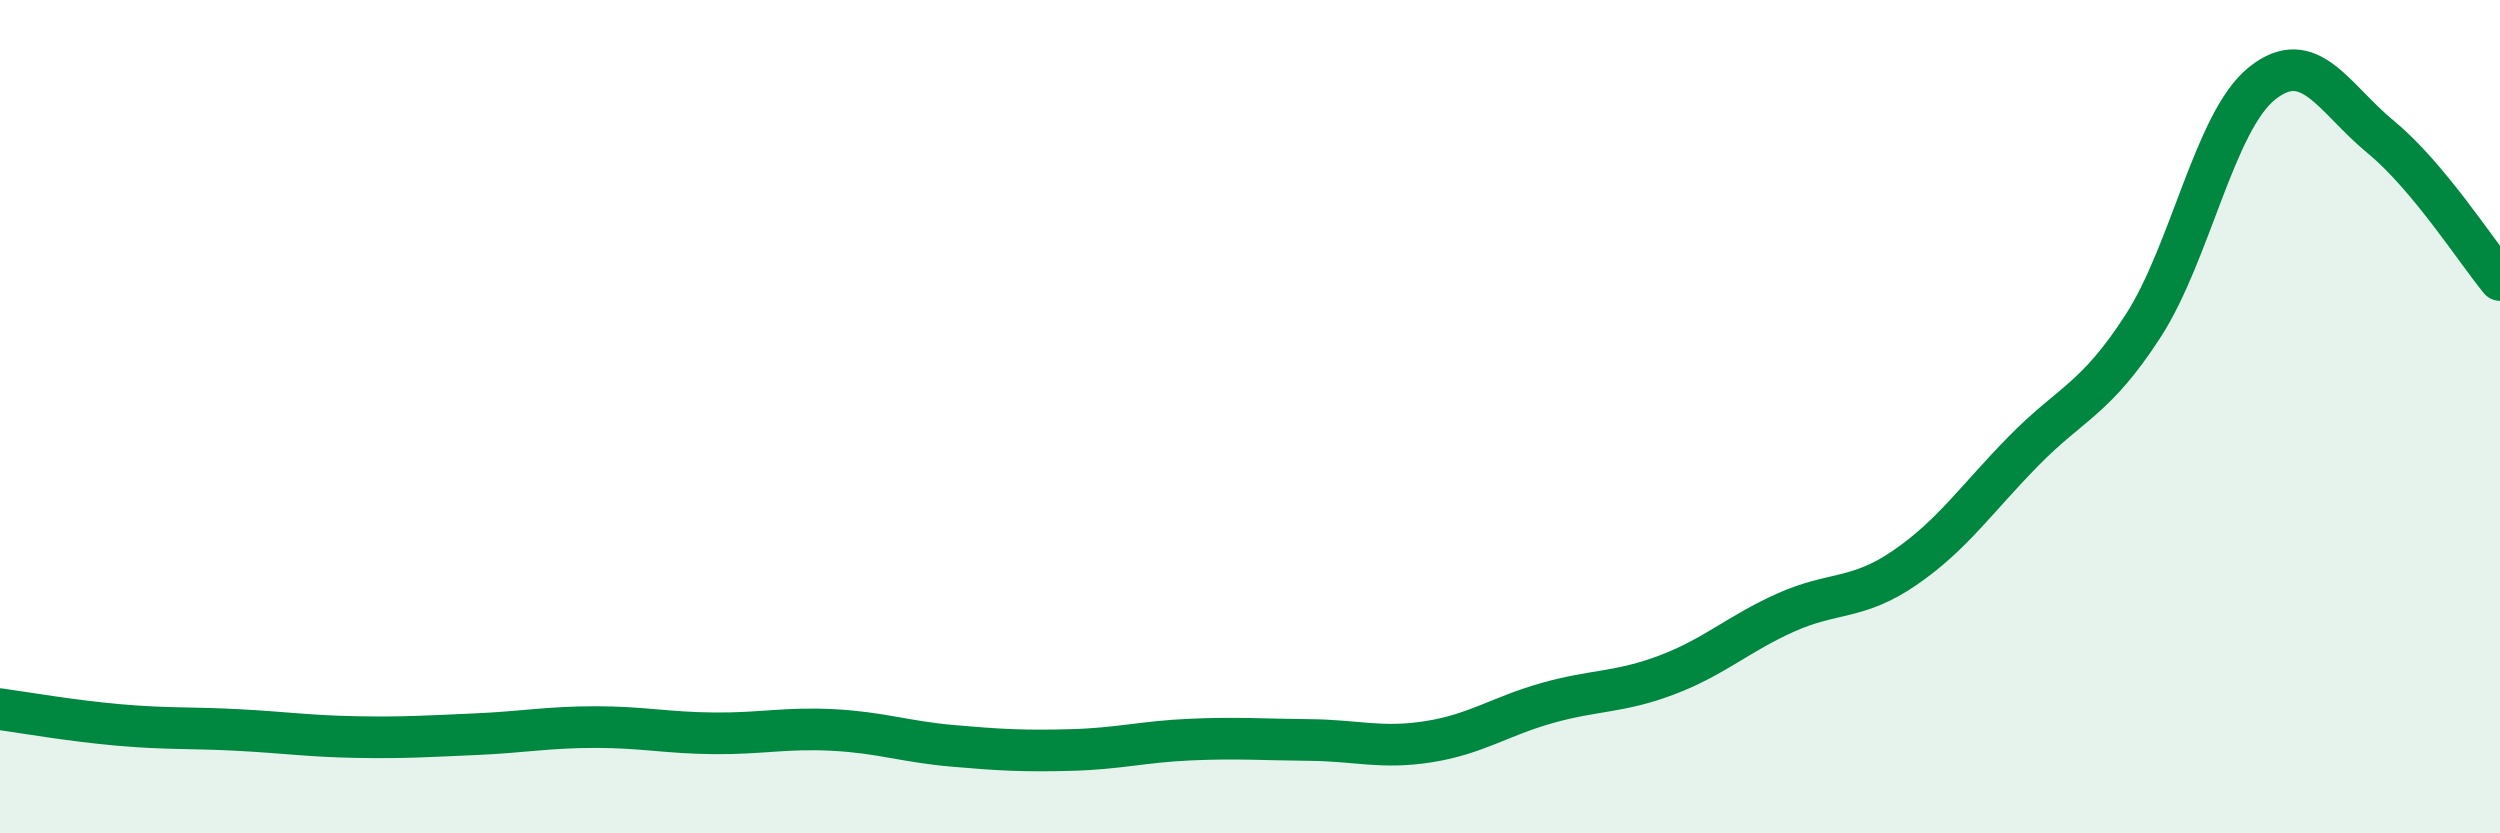 
    <svg width="60" height="20" viewBox="0 0 60 20" xmlns="http://www.w3.org/2000/svg">
      <path
        d="M 0,17.02 C 0.57,17.1 1.72,17.3 2.86,17.4 C 4,17.5 4.57,17.46 5.71,17.52 C 6.85,17.58 7.43,17.67 8.57,17.69 C 9.71,17.71 10.29,17.67 11.43,17.62 C 12.57,17.57 13.15,17.45 14.29,17.45 C 15.43,17.45 16,17.59 17.14,17.6 C 18.28,17.61 18.86,17.46 20,17.52 C 21.14,17.58 21.72,17.8 22.86,17.9 C 24,18 24.57,18.03 25.71,18 C 26.85,17.97 27.43,17.8 28.57,17.75 C 29.71,17.7 30.29,17.75 31.43,17.76 C 32.57,17.77 33.15,17.98 34.29,17.8 C 35.43,17.62 36,17.19 37.14,16.87 C 38.28,16.55 38.86,16.63 40,16.2 C 41.14,15.77 41.72,15.21 42.86,14.7 C 44,14.19 44.57,14.41 45.71,13.63 C 46.85,12.85 47.43,11.98 48.57,10.82 C 49.71,9.66 50.29,9.59 51.43,7.83 C 52.57,6.07 53.15,2.91 54.29,2 C 55.43,1.09 56,2.35 57.14,3.29 C 58.28,4.23 59.43,6.03 60,6.72L60 20L0 20Z"
        fill="#008740"
        opacity="0.1"
        stroke-linecap="round"
        stroke-linejoin="round"
      />
      <path
        d="M 0,17.02 C 0.57,17.1 1.72,17.3 2.86,17.4 C 4,17.5 4.57,17.46 5.71,17.52 C 6.85,17.58 7.43,17.67 8.57,17.69 C 9.71,17.71 10.29,17.67 11.43,17.62 C 12.57,17.57 13.15,17.45 14.29,17.45 C 15.43,17.45 16,17.59 17.14,17.6 C 18.28,17.61 18.86,17.46 20,17.52 C 21.14,17.58 21.72,17.8 22.86,17.9 C 24,18 24.57,18.03 25.71,18 C 26.85,17.97 27.43,17.8 28.57,17.75 C 29.71,17.7 30.29,17.75 31.43,17.76 C 32.57,17.77 33.15,17.98 34.29,17.8 C 35.43,17.62 36,17.19 37.14,16.87 C 38.28,16.55 38.86,16.63 40,16.2 C 41.14,15.77 41.72,15.21 42.86,14.7 C 44,14.19 44.57,14.41 45.71,13.63 C 46.85,12.85 47.43,11.98 48.57,10.82 C 49.71,9.66 50.29,9.59 51.43,7.83 C 52.57,6.07 53.15,2.91 54.29,2 C 55.43,1.09 56,2.35 57.14,3.29 C 58.28,4.23 59.43,6.03 60,6.72"
        stroke="#008740"
        stroke-width="1"
        fill="none"
        stroke-linecap="round"
        stroke-linejoin="round"
      />
    </svg>
  